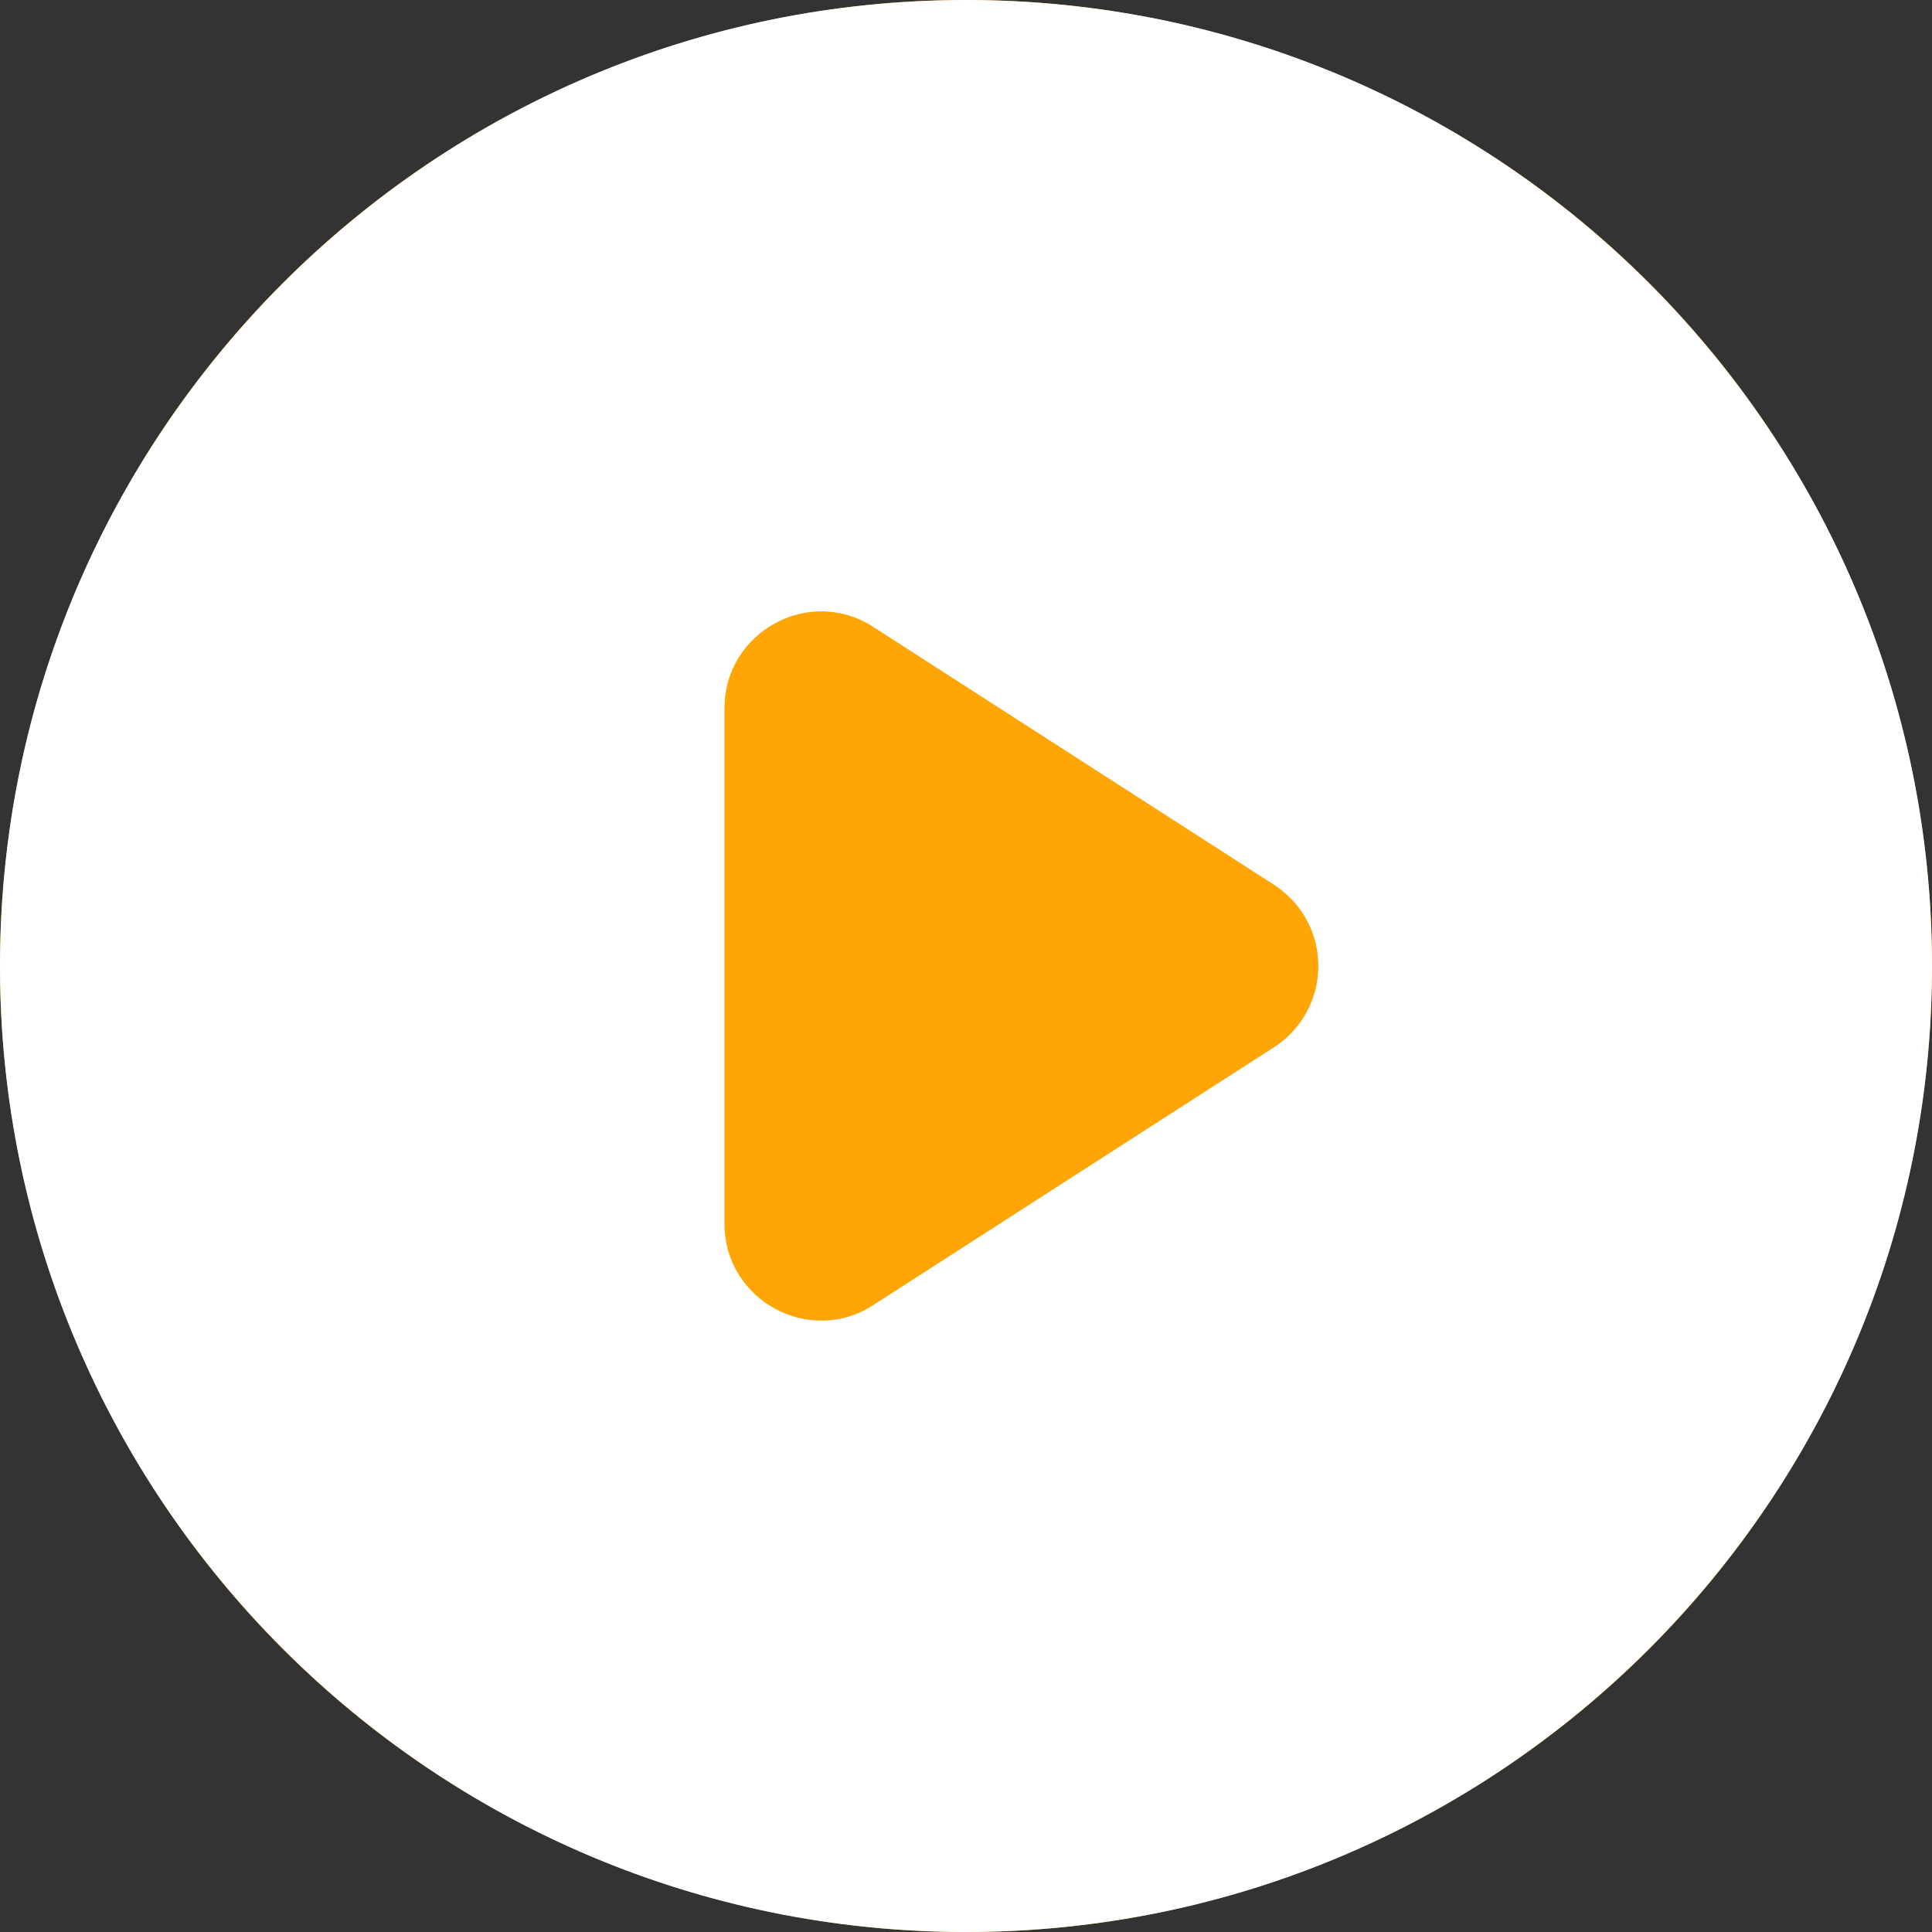 <?xml version="1.0" encoding="UTF-8"?> <svg xmlns="http://www.w3.org/2000/svg" width="80" height="80" viewBox="0 0 80 80" fill="none"><rect x="0" y="0" width="80" height="80" fill="#333333" stroke="none"/> <g clip-path="url(#clip0_140_645)"> <circle cx="40" cy="40" r="40" fill="#FFA506"></circle> <path d="M40 0C17.92 0 0 17.92 0 40C0 62.08 17.92 80 40 80C62.08 80 80 62.08 80 40C80 17.92 62.08 0 40 0ZM30 50.68V29.32C30 26.16 33.52 24.24 36.16 25.96L52.76 36.64C53.321 37.003 53.783 37.5 54.103 38.087C54.422 38.674 54.59 39.332 54.59 40C54.59 40.668 54.422 41.326 54.103 41.913C53.783 42.5 53.321 42.997 52.76 43.36L36.16 54.04C33.52 55.76 30 53.84 30 50.68Z" fill="white"></path> </g> <defs> <clipPath id="clip0_140_645"> <rect width="80" height="80" fill="white"></rect> </clipPath> </defs> </svg> 